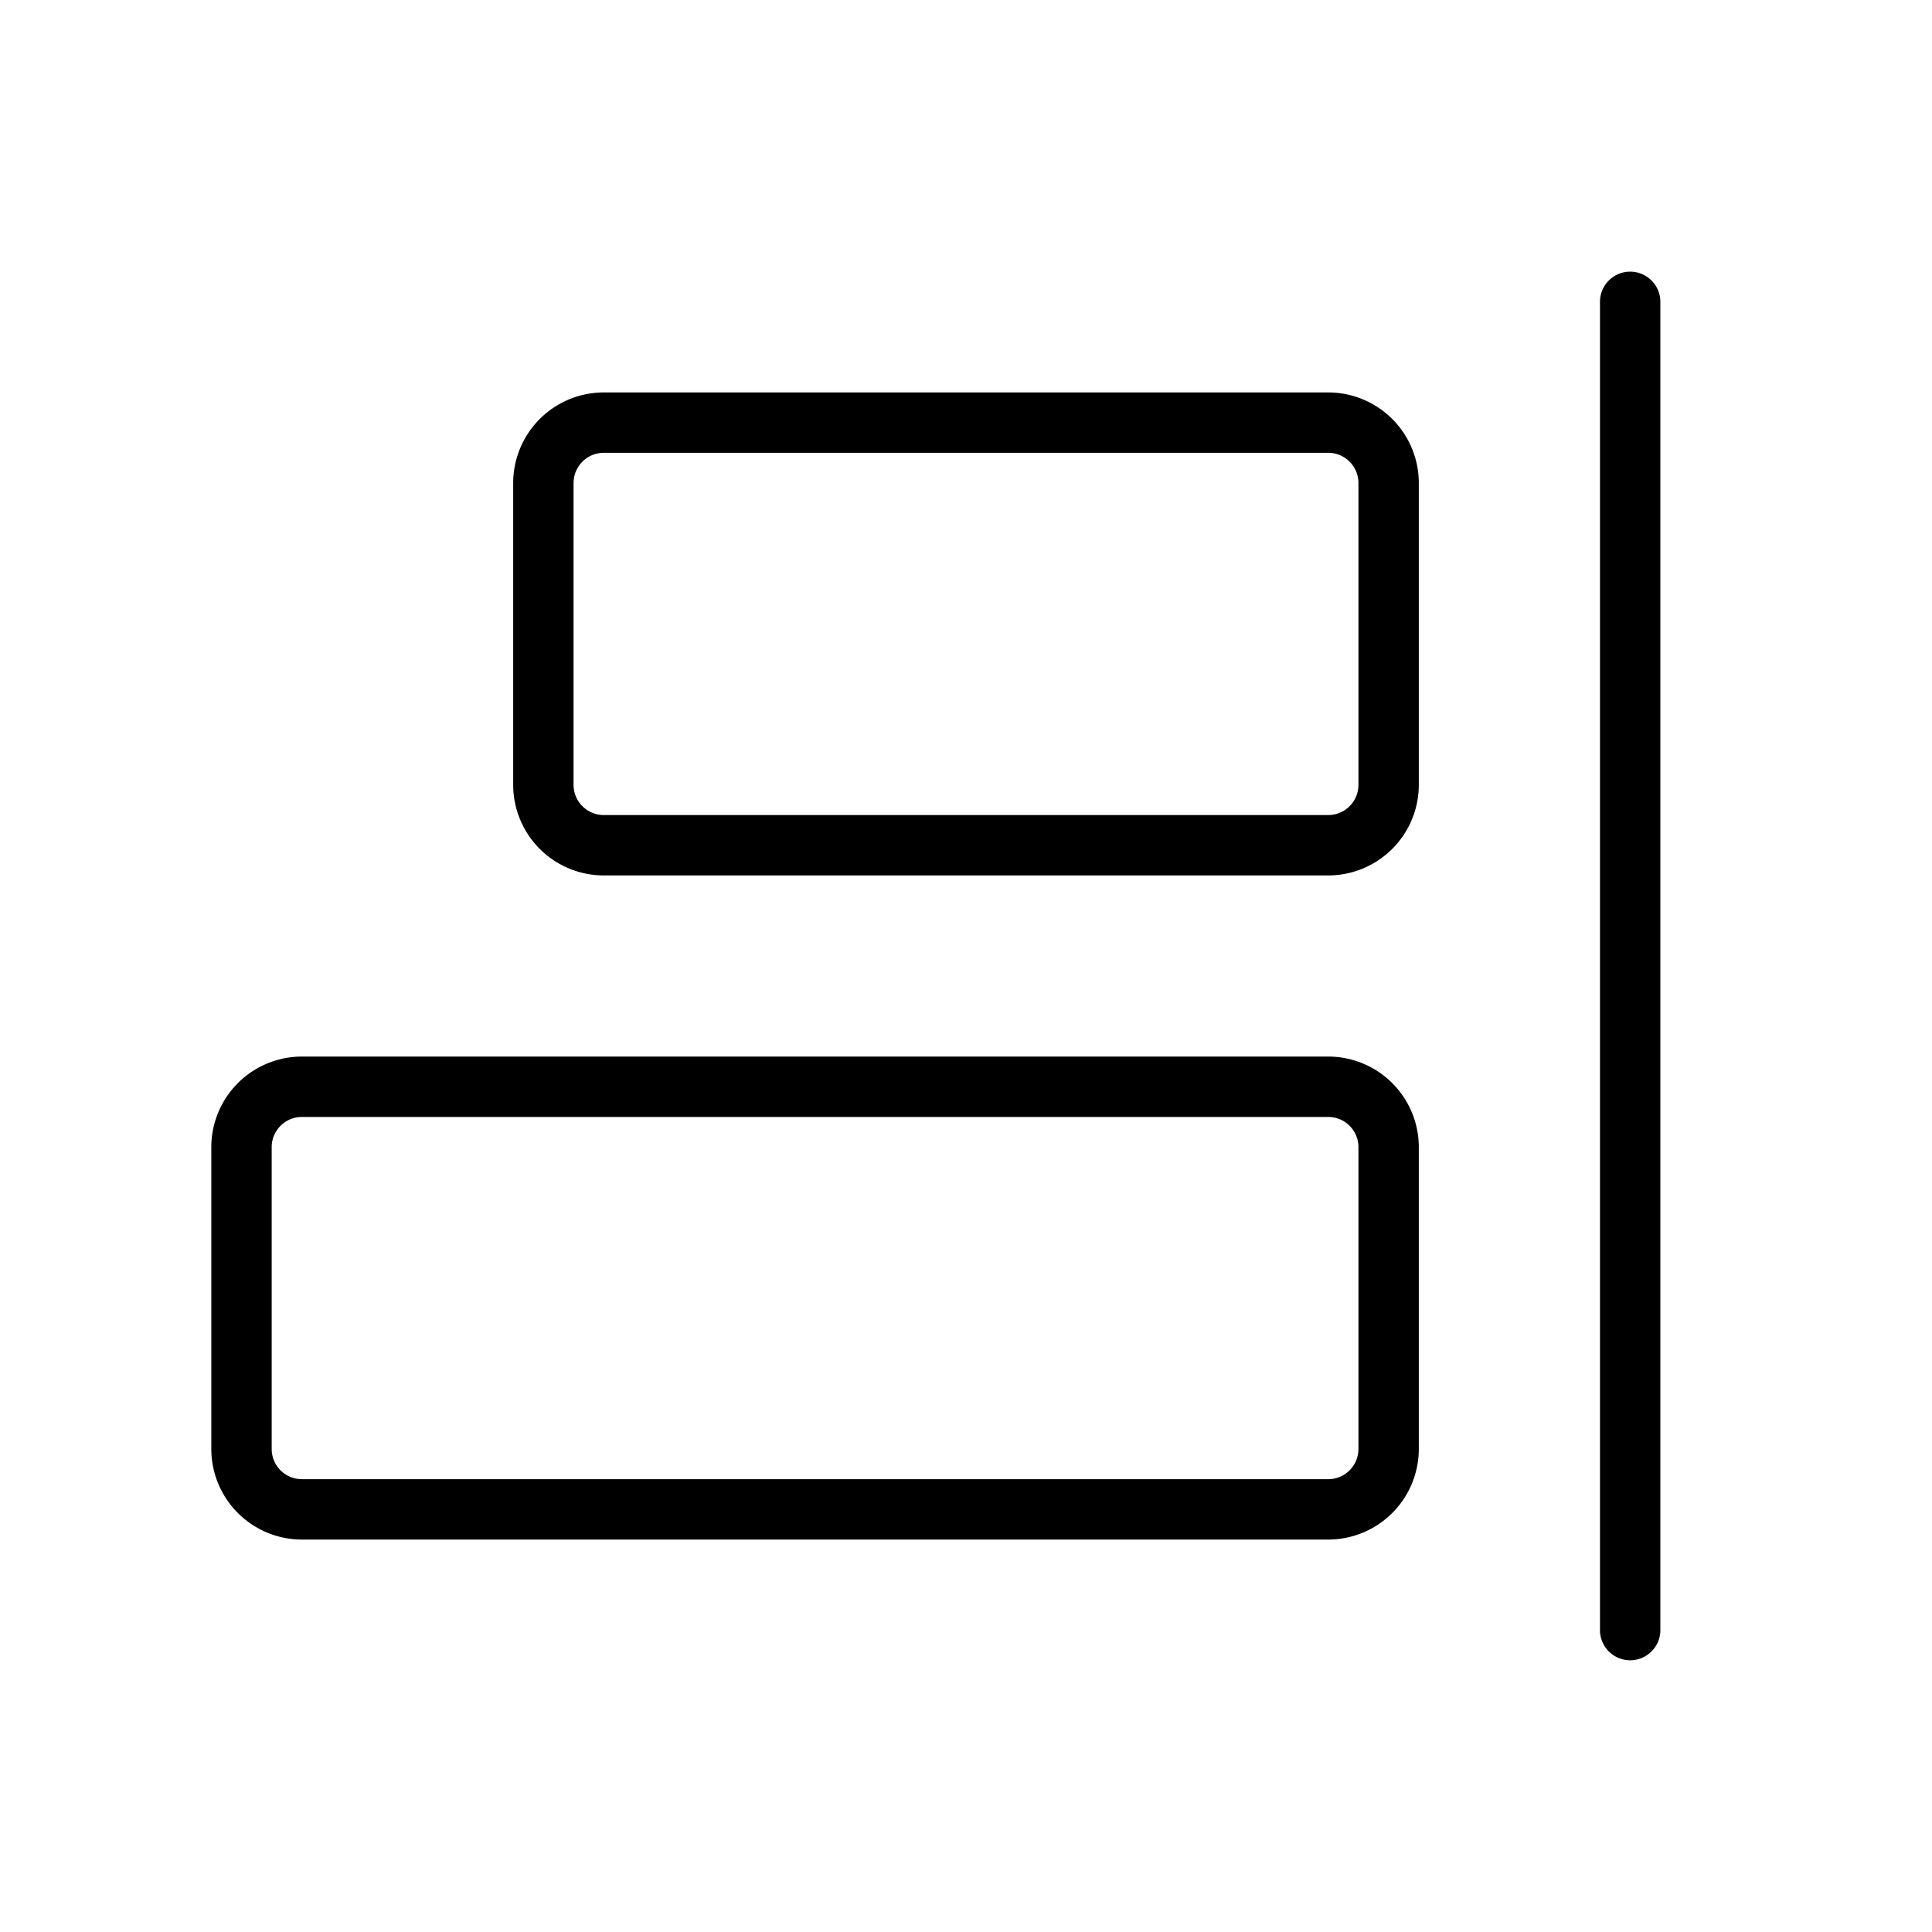 <?xml version="1.0" encoding="utf-8"?><!-- Скачано с сайта svg4.ru / Downloaded from svg4.ru -->
<svg fill="#000000" width="800px" height="800px" viewBox="0 0 256 256" id="Flat" xmlns="http://www.w3.org/2000/svg">
  <path d="M220.006,39.995v176a4,4,0,0,1-8,0v-176a4,4,0,0,1,8,0ZM188,64v40a12.014,12.014,0,0,1-12,12H80a12.014,12.014,0,0,1-12-12V64A12.014,12.014,0,0,1,80,52h96A12.014,12.014,0,0,1,188,64Zm-8,0a4.005,4.005,0,0,0-4-4H80a4.005,4.005,0,0,0-4,4v40a4.005,4.005,0,0,0,4,4h96a4.005,4.005,0,0,0,4-4Zm8,88v40a12.014,12.014,0,0,1-12,12H40a12.014,12.014,0,0,1-12-12V152a12.014,12.014,0,0,1,12-12H176A12.014,12.014,0,0,1,188,152Zm-8,0a4.005,4.005,0,0,0-4-4H40a4.005,4.005,0,0,0-4,4v40a4.005,4.005,0,0,0,4,4H176a4.005,4.005,0,0,0,4-4Z"/>
</svg>